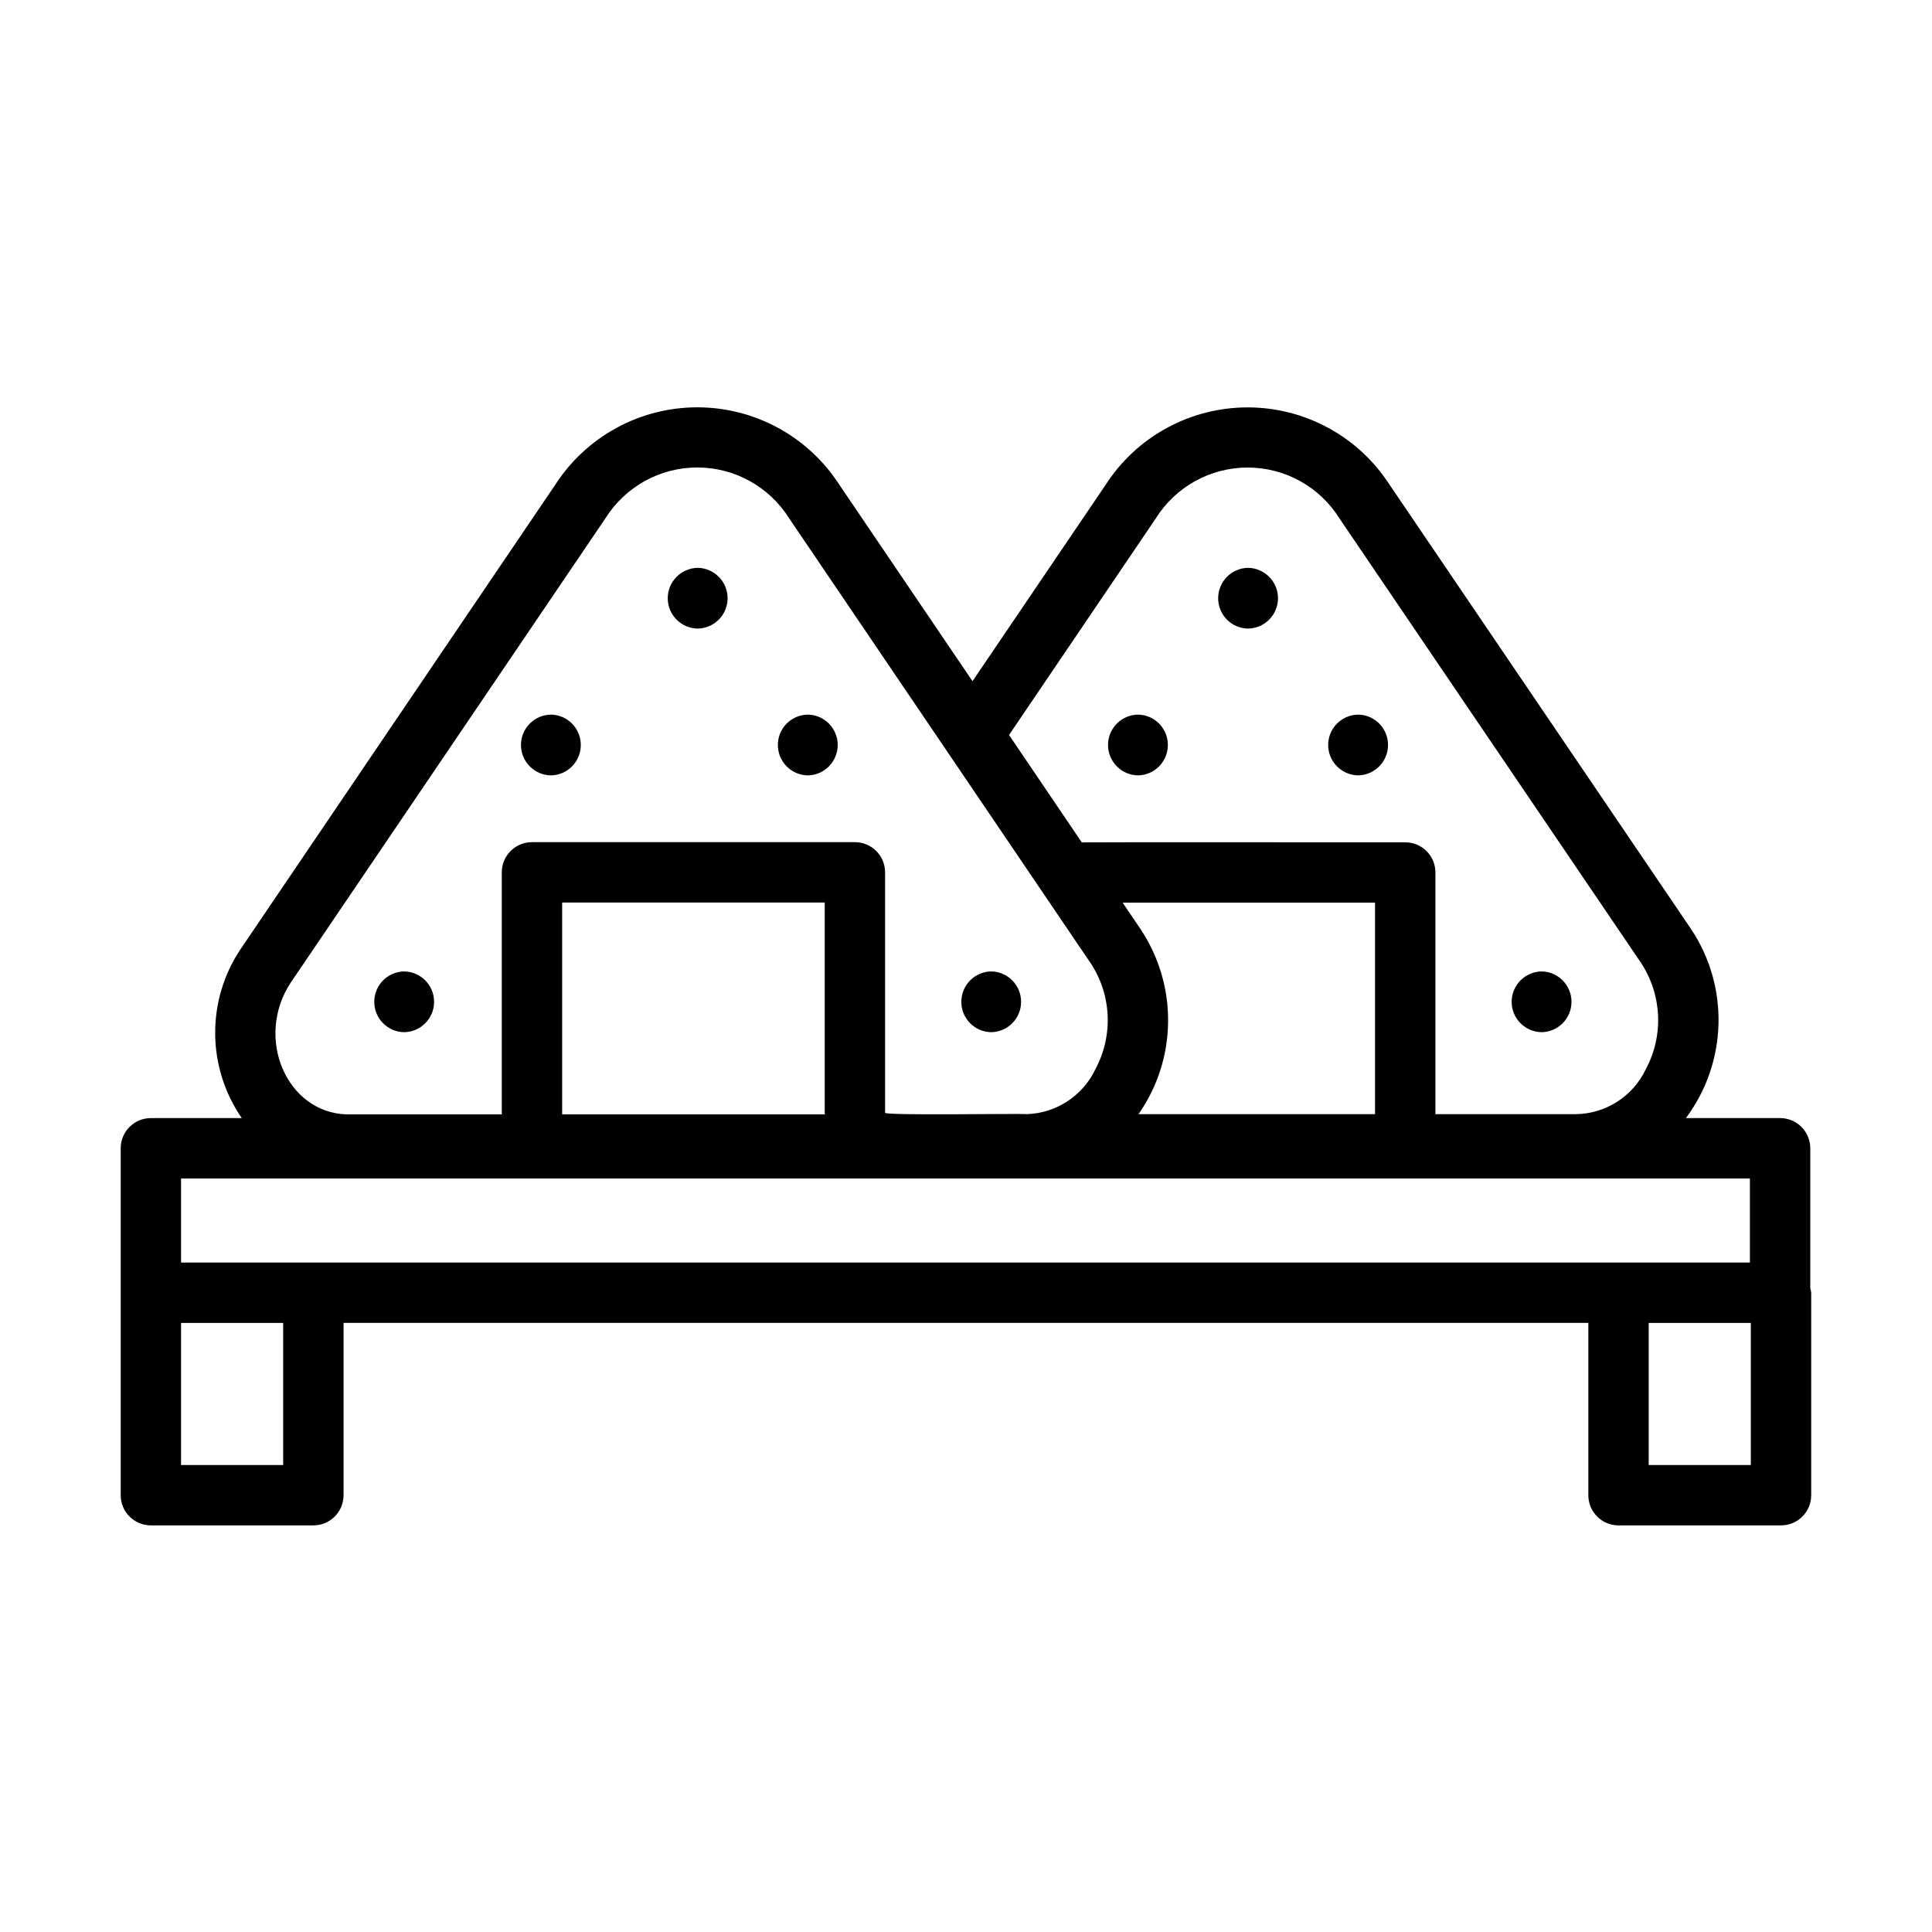<?xml version="1.0" encoding="UTF-8"?>
<svg width="1200pt" height="1200pt" version="1.1" viewBox="0 0 1200 1200" xmlns="http://www.w3.org/2000/svg">
 <path d="m1124.4 800.16v-86.953c0-4.969-1.969-9.75-5.484-13.266s-8.297-5.484-13.266-5.484h-58.5c25.875-34.641 27.094-81.844 3-117.7l-187.08-275.72-0.047-0.047c-19.312-29.906-52.5-47.953-88.078-47.953-35.625 0-68.812 18.047-88.125 47.953l-82.781 122.11-82.734-122.06c-19.359-29.953-52.547-48.047-88.219-48.047-35.625 0-68.812 18.094-88.172 48.047l-195.32 288.24c-21.469 31.828-21.234 73.547 0.562 105.19h-56.438c-10.359 0-18.75 8.391-18.75 18.75v215.48c0 10.359 8.391 18.75 18.75 18.75h100.92c10.359 0 18.75-8.391 18.75-18.75v-107.02h773.16v107.02c0 10.359 8.391 18.75 18.75 18.75h100.92c10.359 0 18.75-8.391 18.75-18.75v-125.76c-0.094-0.938-0.281-1.875-0.562-2.766zm-416.21-223.4-10.922-16.125h156.79v131.39h-146.9c24.141-34.5 24.516-80.297 1.031-115.27zm-195.94 115.41h-163.08v-131.58h163.08zm205.6-370.13c12.281-19.688 33.891-31.641 57.094-31.641s44.766 11.953 57.047 31.641l187.08 275.72c13.219 19.828 14.438 45.328 3.188 66.328-7.969 16.828-24.844 27.703-43.5 27.938h-87.188v-150.1c0-10.359-8.391-18.75-18.75-18.75-0.328 0.047-200.63-0.141-200.9 0.047l-45.188-66.703zm-537.24 288.24 195.32-288.19c12.328-19.734 33.938-31.734 57.141-31.734 23.25 0 44.859 12 57.188 31.734l186.89 275.76v-0.047c13.266 19.781 14.484 45.281 3.234 66.281-7.875 16.594-24.422 27.422-42.797 27.938-3.562-0.516-87.328 0.984-87.844-0.844v-149.34c0-10.359-8.391-18.75-18.75-18.75h-200.58c-10.359 0-18.75 8.391-18.75 18.75v150.32h-96.375c-37.312-1.125-57.281-47.531-34.688-81.891zm-68.156 121.69c312.05-0.047 662.48 0.094 974.44 0v52.219h-974.44zm63.422 177.98h-63.422v-88.266h63.422zm911.58 0h-63.422v-88.266h63.422z"/>
 <path d="m433.36 390.42c10.266-0.141 18.562-8.531 18.562-18.844s-8.297-18.703-18.562-18.891c-10.312 0.188-18.609 8.578-18.609 18.891s8.297 18.703 18.609 18.844z"/>
 <path d="m501.71 481.6c10.312-0.141 18.609-8.578 18.609-18.891s-8.297-18.703-18.609-18.844c-10.312 0.141-18.562 8.531-18.562 18.844s8.25 18.75 18.562 18.891z"/>
 <path d="m706.82 481.6c10.312-0.141 18.562-8.578 18.562-18.891s-8.25-18.703-18.562-18.844c-10.312 0.141-18.609 8.531-18.609 18.844s8.297 18.75 18.609 18.891z"/>
 <path d="m843.56 481.6c10.312-0.188 18.562-8.578 18.562-18.891s-8.25-18.703-18.562-18.844c-10.312 0.141-18.609 8.531-18.609 18.844s8.297 18.75 18.609 18.891z"/>
 <path d="m775.18 390.42c10.312-0.141 18.609-8.531 18.609-18.844s-8.297-18.703-18.609-18.891c-10.312 0.188-18.562 8.578-18.562 18.891s8.25 18.703 18.562 18.844z"/>
 <path d="m957.52 641.11c10.312-0.141 18.562-8.578 18.562-18.844 0-10.312-8.25-18.75-18.562-18.891-10.312 0.141-18.609 8.578-18.609 18.891 0 10.266 8.297 18.703 18.609 18.844z"/>
 <path d="m251.02 641.11c10.312-0.141 18.609-8.578 18.609-18.844 0-10.312-8.297-18.75-18.609-18.891-10.312 0.141-18.562 8.578-18.562 18.891 0 10.266 8.25 18.703 18.562 18.844z"/>
 <path d="m615.66 641.11c10.312-0.141 18.562-8.578 18.562-18.844 0-10.312-8.25-18.75-18.562-18.891-10.312 0.141-18.562 8.578-18.562 18.891 0 10.266 8.25 18.703 18.562 18.844z"/>
 <path d="m342.19 481.6c10.312-0.141 18.562-8.578 18.562-18.891s-8.25-18.703-18.562-18.844c-10.312 0.141-18.609 8.531-18.609 18.844s8.297 18.75 18.609 18.891z"/>
</svg>
